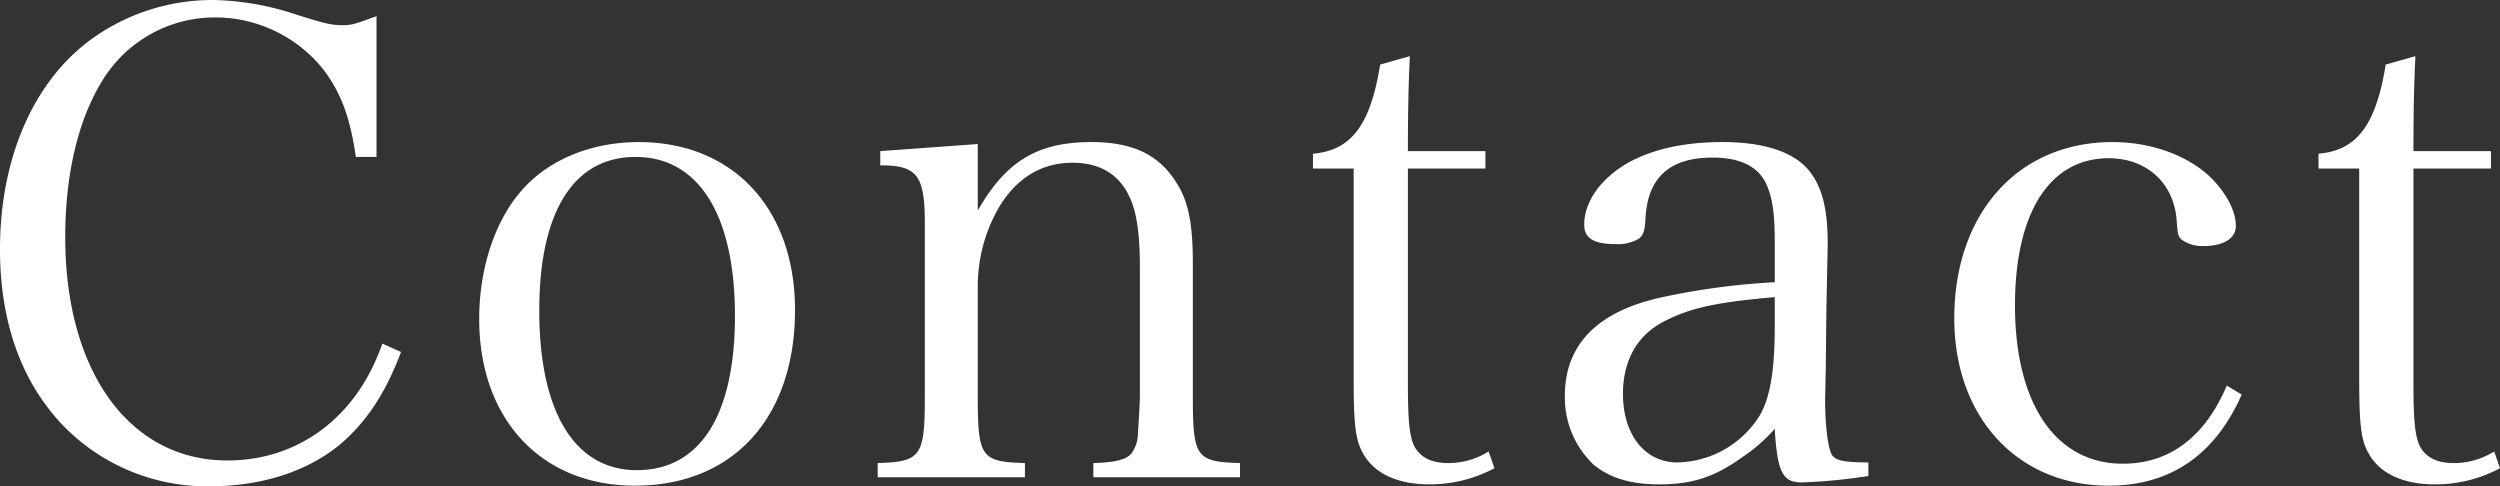 <svg xmlns="http://www.w3.org/2000/svg" width="464.52" height="90.36" viewBox="0 0 464.52 90.36">
  <rect x="0" y="0" width="464.52" height="90.36" fill="#333333" stroke="none"/>
  <path id="パス_467" data-name="パス 467" d="M77.28-63.48V-89.64c-3.96,1.44-4.56,1.68-6.24,1.68-2.04,0-3.24-.24-8.88-2.04a51.549,51.549,0,0,0-15.24-2.64,38.478,38.478,0,0,0-22.68,7.32c-10.8,7.92-16.92,22.2-16.92,39C7.32-33,11.16-22.08,18.6-14.04A37.234,37.234,0,0,0,46.2-2.28c10.56,0,19.68-3.24,25.8-9.12,4.2-4.08,7.2-8.88,9.84-15.84L78.36-28.8C73.68-15.24,62.88-7.08,49.56-7.08c-18.12,0-30.12-16.44-30.12-41.52,0-11.64,2.4-21.84,6.96-29.16a24.471,24.471,0,0,1,21-11.64,25.717,25.717,0,0,1,20.04,9.72c3.24,4.32,4.92,8.76,6,16.2ZM96.36-33.36c0,18.6,11.52,30.96,28.92,30.96,18.24,0,29.76-12.6,29.76-32.64,0-18.84-11.52-31.2-29.04-31.2-8.28,0-15.84,2.88-20.88,8.04C99.6-52.56,96.36-43.32,96.36-33.36Zm11.16-1.56c0-18.36,6.36-28.56,17.88-28.56,11.76,0,18.48,10.8,18.48,29.52,0,18.48-6.48,28.68-18.24,28.68C114.12-5.28,107.52-16.08,107.52-34.92ZM189-65.88l-18.12,1.32v2.64c6.84,0,8.28,1.8,8.28,10.8v32.16c0,11.16-.72,12.12-8.76,12.36v2.64h27.36V-6.6C189.6-6.84,189-7.68,189-18.96V-39.72a29.172,29.172,0,0,1,4.08-14.64c3.36-5.4,7.92-8.04,13.56-8.04,5.04,0,8.64,2.16,10.56,6.36,1.32,2.76,1.92,6.96,1.92,12.96v24.12c0,.84-.24,5.28-.36,6.6a6.45,6.45,0,0,1-1.2,3.96c-.96,1.2-3.12,1.68-7.08,1.8v2.64h27.24V-6.6c-8.16-.24-8.76-1.08-8.76-12.36V-43.8c0-7.32-.84-11.52-3.12-15-3.24-5.16-8.16-7.44-15.72-7.44-9.96,0-15.84,3.48-21.12,12.72Zm79.92,4.56h14.4v-3.24h-14.4c0-7.92.12-12.48.36-17.64l-5.52,1.56c-1.8,11.28-5.4,15.96-12.48,16.56v2.76h7.56v38.88c0,8.88.36,11.52,1.68,13.92,2.04,3.84,6.48,5.88,12.36,5.88a25.529,25.529,0,0,0,12.12-3l-1.08-3.12a14,14,0,0,1-7.56,2.16c-2.76,0-4.68-.84-5.88-2.52s-1.56-4.8-1.56-11.88Zm85.56,54.6c-4.56,0-6-.36-6.72-1.32s-1.32-5.28-1.32-10.32l.12-5.52.12-11.4c.24-11.76.24-11.76.24-12.12,0-6.6-1.08-10.56-3.48-13.56-2.88-3.48-8.4-5.28-16.08-5.28-7.08,0-12.96,1.32-17.52,3.84-5.04,2.88-8.16,7.2-8.16,11.52,0,2.52,1.8,3.6,5.88,3.6a7.75,7.75,0,0,0,4.2-.96c.96-.72,1.2-1.56,1.32-4.08.48-7.44,4.56-11.04,12.48-11.04,4.92,0,8.28,1.56,9.84,4.68,1.2,2.52,1.68,5.4,1.68,10.92v7.56a131.75,131.75,0,0,0-21.36,2.88c-11.64,2.64-17.64,8.76-17.64,18.24a17.24,17.24,0,0,0,5.28,12.72c3,2.52,6.96,3.72,12.24,3.72,6.12,0,10.32-1.32,15.6-5.16a30.243,30.243,0,0,0,5.88-5.16c.48,8.04,1.44,9.96,5.04,9.96a101.6,101.6,0,0,0,12.36-1.2ZM337.08-31.8c0,7.92-.84,12.96-2.76,16.32a18.419,18.419,0,0,1-15.36,8.76c-6,0-10.08-5.16-10.08-12.72,0-6.36,2.76-11.16,8.04-13.68,4.8-2.4,9.48-3.36,20.16-4.32Zm84,10.8C417-11.4,410.4-6.48,401.76-6.48c-12.48,0-20.04-11.16-20.04-29.4,0-17.28,6.48-27.36,17.4-27.36,6.96,0,11.88,4.44,12.6,11.04.24,3.12.24,3.36.96,4.08a6.6,6.6,0,0,0,4.08,1.2c3.72,0,6-1.44,6-3.72,0-3-2.04-6.6-5.16-9.48-4.32-3.84-10.8-6.12-17.76-6.12-17.52,0-29.4,13.2-29.4,32.76,0,18.36,11.76,31.08,28.68,31.08,11.52,0,19.8-5.76,24.72-16.92Zm34.68-40.32h14.4v-3.24h-14.4c0-7.92.12-12.48.36-17.64l-5.52,1.56c-1.8,11.28-5.4,15.96-12.48,16.56v2.76h7.56v38.88c0,8.88.36,11.52,1.68,13.92,2.04,3.84,6.48,5.88,12.36,5.88a25.529,25.529,0,0,0,12.12-3l-1.08-3.12A14,14,0,0,1,463.2-6.6c-2.76,0-4.68-.84-5.88-2.52s-1.56-4.8-1.56-11.88Z" transform="translate(-7.32 92.64)" fill="#fff"/>
</svg>
